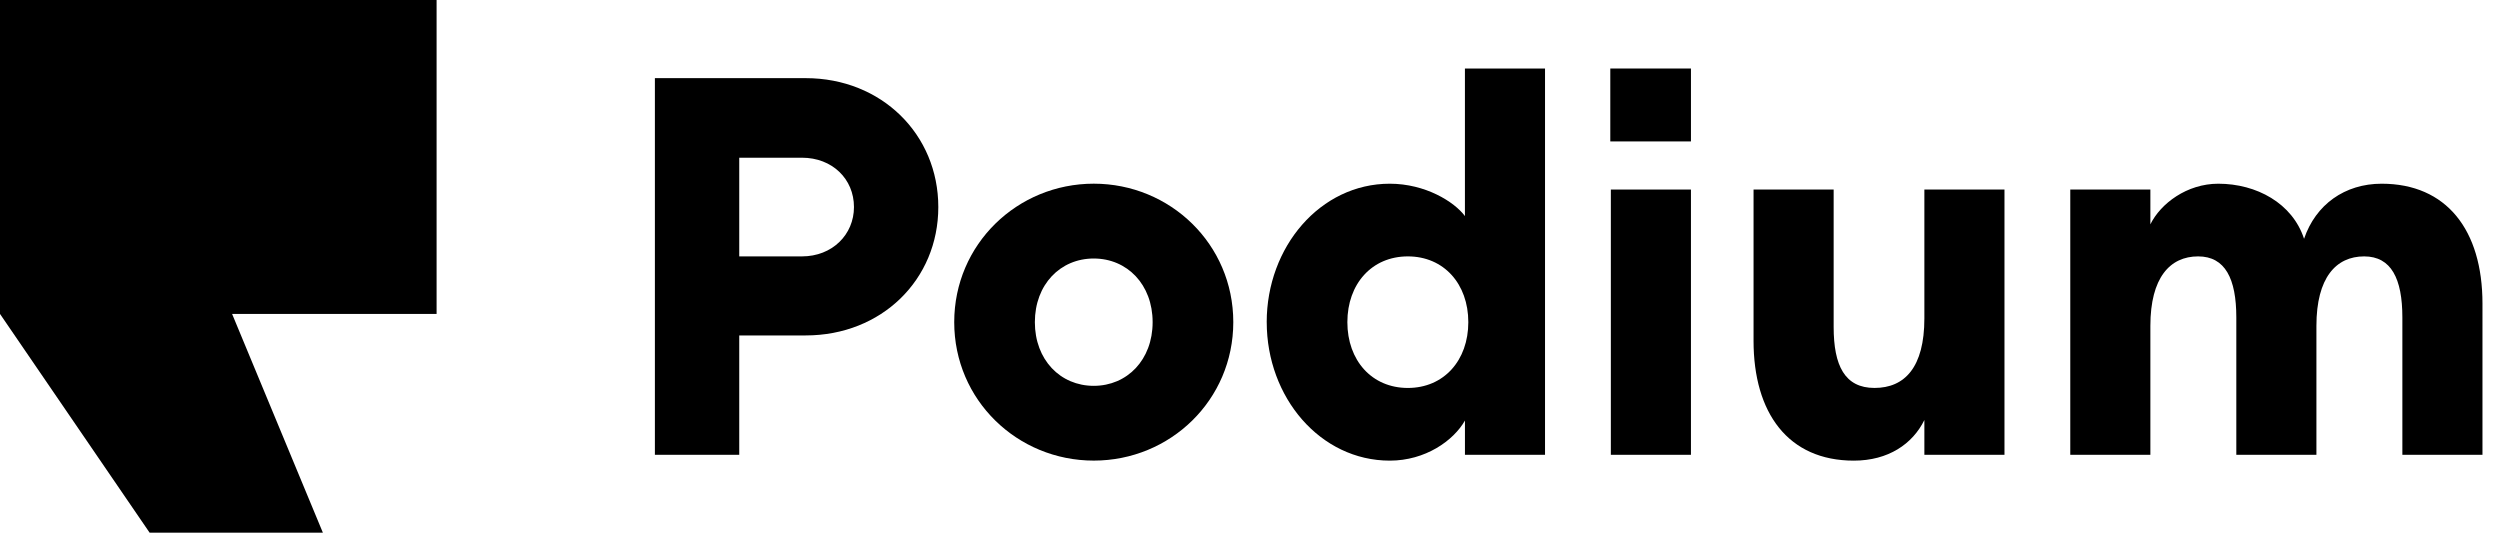 <svg xmlns="http://www.w3.org/2000/svg" viewBox="0 0 3280.16 698.87"><g id="Layer_2" data-name="Layer 2"><g id="Layer_1-2" data-name="Layer 1"><polygon points="0 0 0 411.89 196.28 698.87 423.62 698.87 304.52 411.89 572.84 411.89 572.84 0 0 0"/><path d="M1057.12,440.11H969.94V596.73H859.26V102.53h197.86c99.54,0,174,73.78,174,169.14s-74.48,168.44-174,168.44m-4.87-233.18H969.94V336.4h82.31c39.67,0,68.21-28.54,68.21-64.73,0-36.9-28.54-64.74-68.21-64.74"/><path d="M1252,422.71C1252,320.39,1334.86,241,1435.09,241s183.07,79.35,183.07,181.67-82.84,181.67-183.07,181.67S1252,525,1252,422.71m260.32,0c0-49.42-33.41-83.53-77.26-83.53s-77.26,34.11-77.26,83.53,33.41,83.53,77.26,83.53,77.26-34.11,77.26-83.53"/><path d="M1662,422.71c0-98.84,70.29-181.67,161.48-181.67,46.63,0,84.67,23.67,98.59,42.46V89.89h105.1V596.72H1922.1V551.78c-15.06,26.5-52,52.6-98.59,52.6-91.19,0-161.48-82.83-161.48-181.67m264.49,0c0-50.11-32-86.31-79.35-86.31s-79.34,36.2-79.34,86.31,32,86.31,79.34,86.31,79.35-36.19,79.35-86.31"/><rect x="2113.53" y="248.7" width="105.1" height="348.03"/><path d="M2300.77,447.08V248.7h105.1V429c0,50.81,14.62,80,53.6,80,39.67,0,65.43-27.14,65.43-91.18V248.7H2630v348H2524.9V551.09c-15.45,31.43-47.33,53.29-92.58,53.29-86.31,0-131.55-62.64-131.55-157.3"/><path d="M2716.33,248.7h105.1v45.64c13.46-27.35,48-53.3,89.1-53.3,50.12,0,97.33,25.59,112.54,72.29,15.22-44.92,53.42-72.29,101.84-72.29,84.92,0,132.25,60.56,132.25,157.31V596.73h-105.1V416.45c0-50.82-14.62-80.05-50.12-80.05-36.89,0-62.65,27.84-62.65,91.19V596.73h-105.1V416.45c0-50.82-14.62-80.05-50.12-80.05-36.89,0-62.64,27.84-62.64,91.19V596.73h-105.1Z"/><rect x="2112.82" y="89.89" width="105.82" height="95.67"/></g></g></svg>